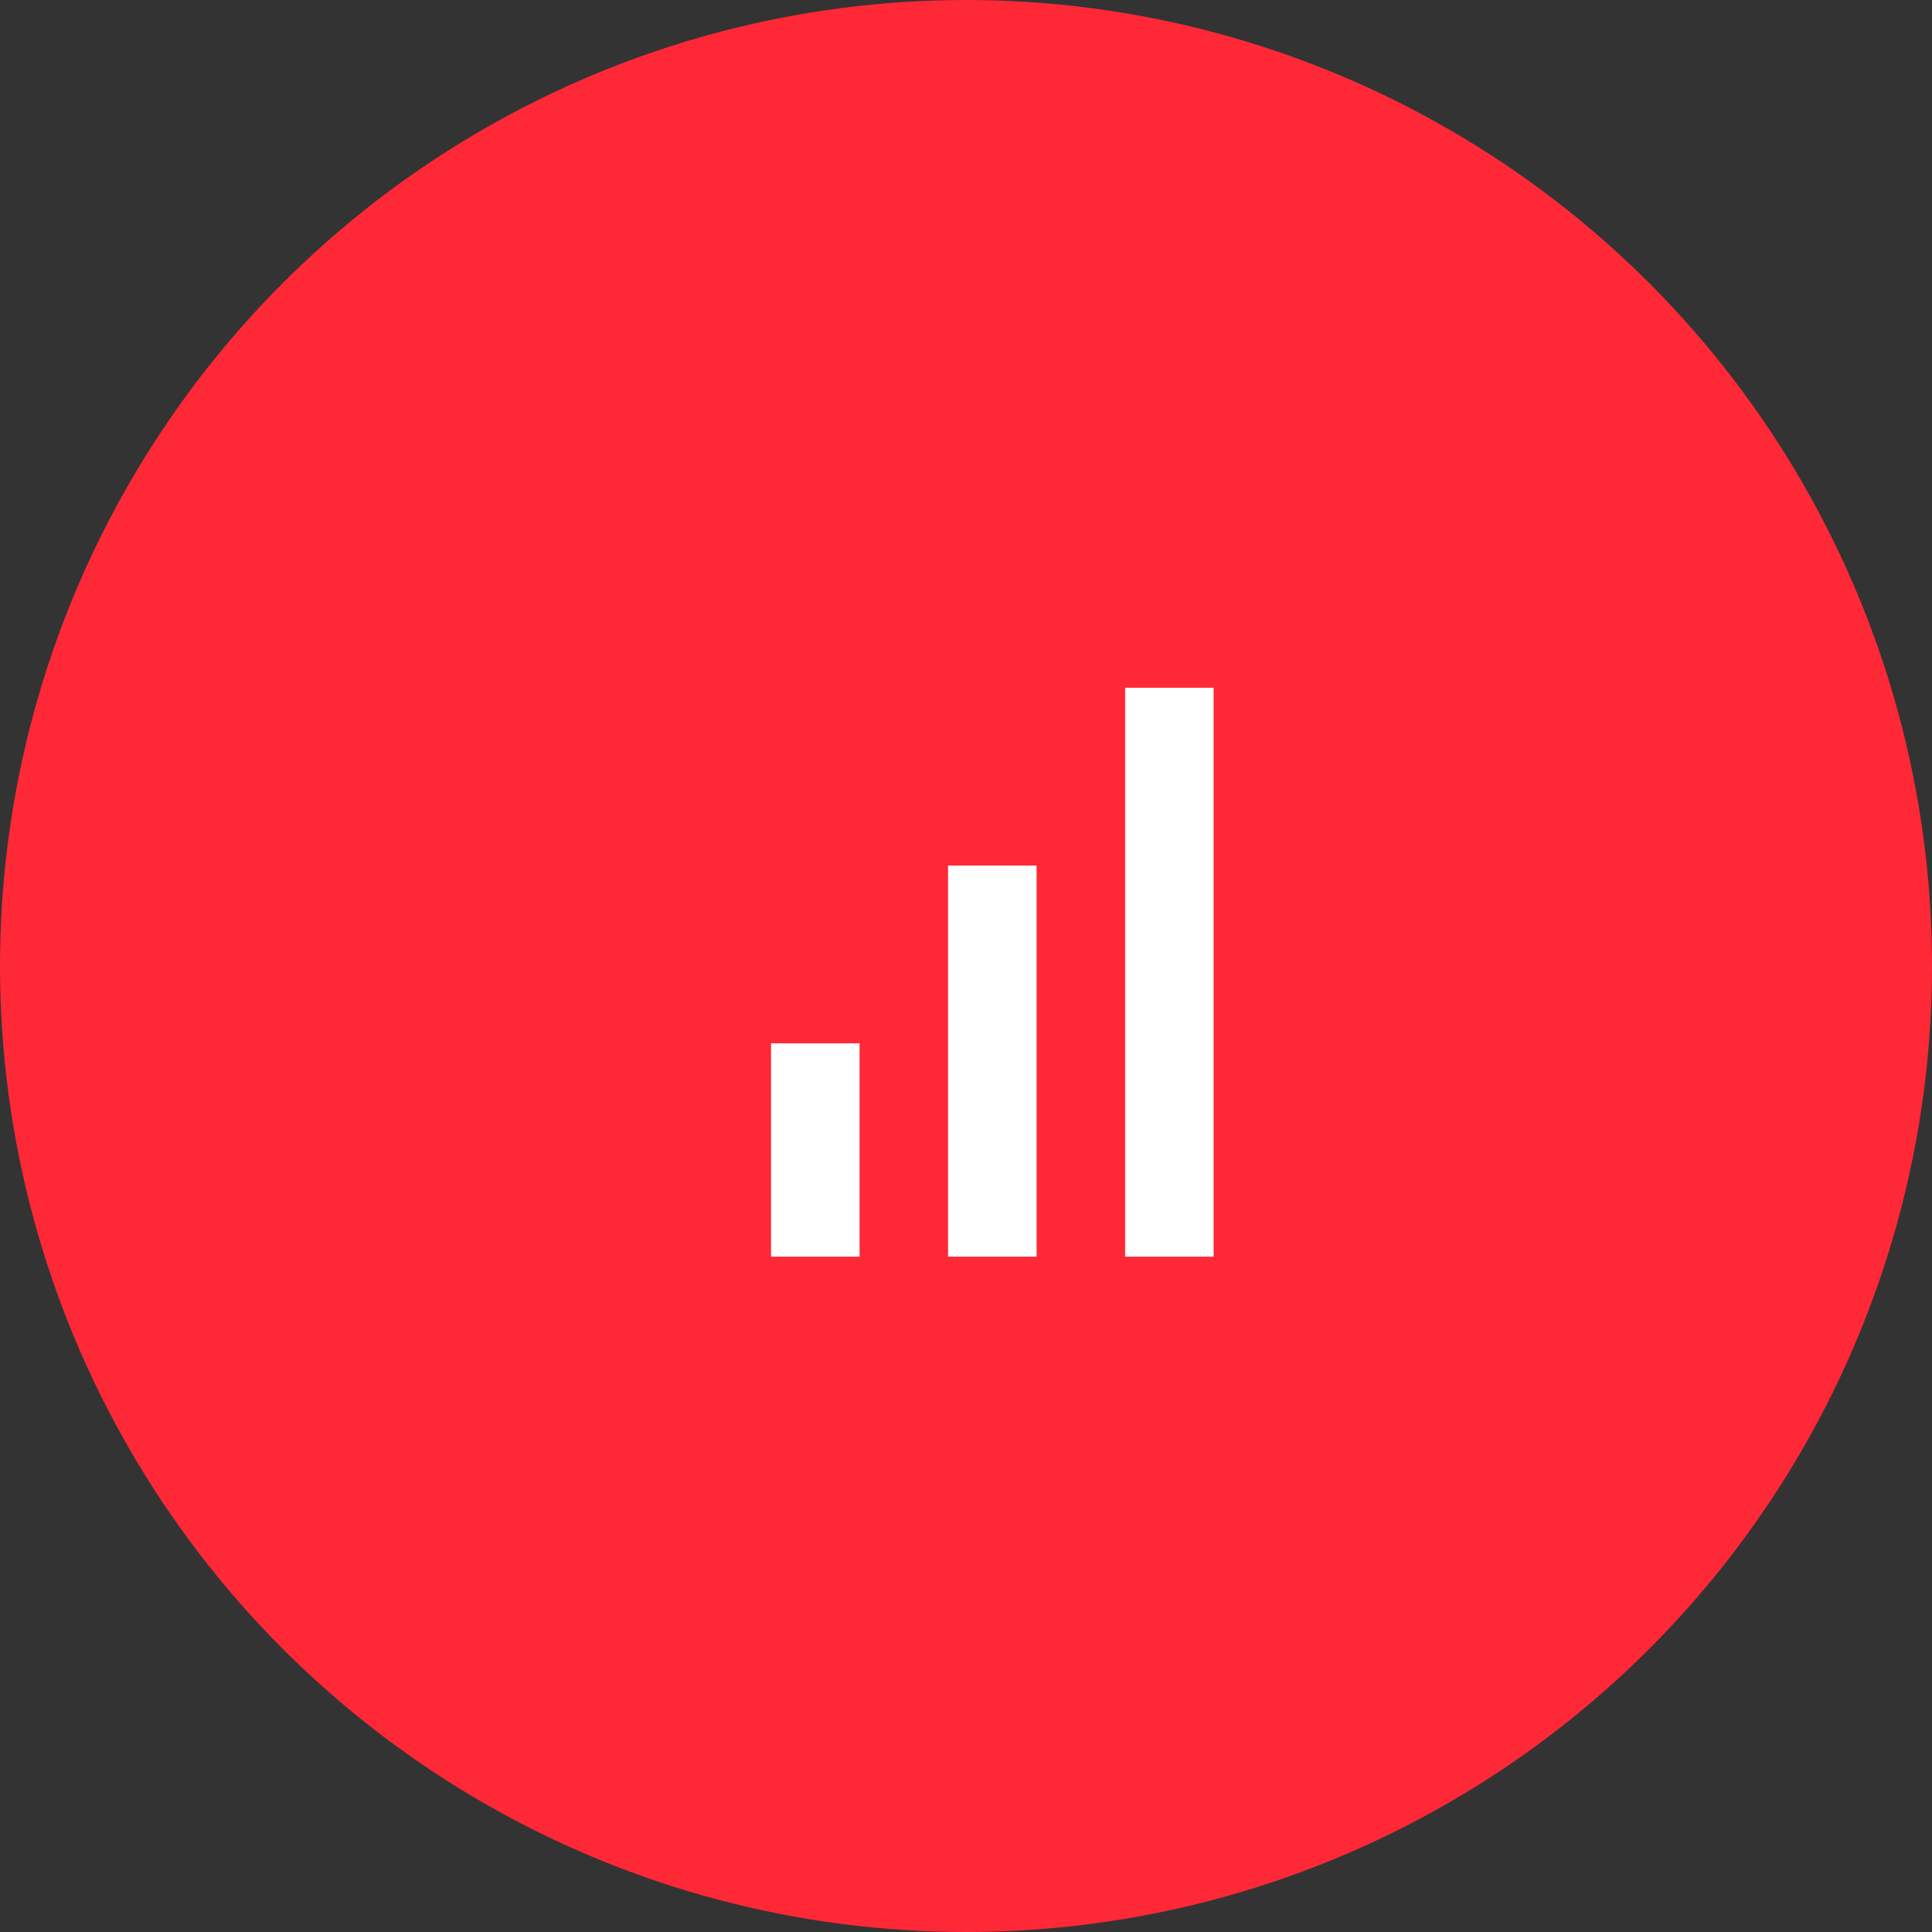 <svg xmlns="http://www.w3.org/2000/svg" width="156" height="156" viewBox="0 0 156 156">
  <rect x="0" y="0" width="156" height="156" fill="#333333" stroke="none"/>
  <g id="managed-cloud-6" transform="translate(20580 -9220)">
    <circle id="Ellipse_368" data-name="Ellipse 368" cx="78" cy="78" r="78" transform="translate(-20580 9220)" fill="#ff2837"/>
    <g id="business_continuity" data-name="business continuity" transform="translate(-20534 9266)">
      <path id="Path_2453" data-name="Path 2453" d="M0,0H65V65H0Z" fill="none"/>
      <path id="Path_2454" data-name="Path 2454" d="M33.589,4h7.147V49.941H33.589ZM5,32.713h7.147V49.941H5ZM19.294,18.357h7.147V49.941H19.294Z" transform="translate(11.258 5.53)" fill="#fff"/>
    </g>
  </g>
</svg>
